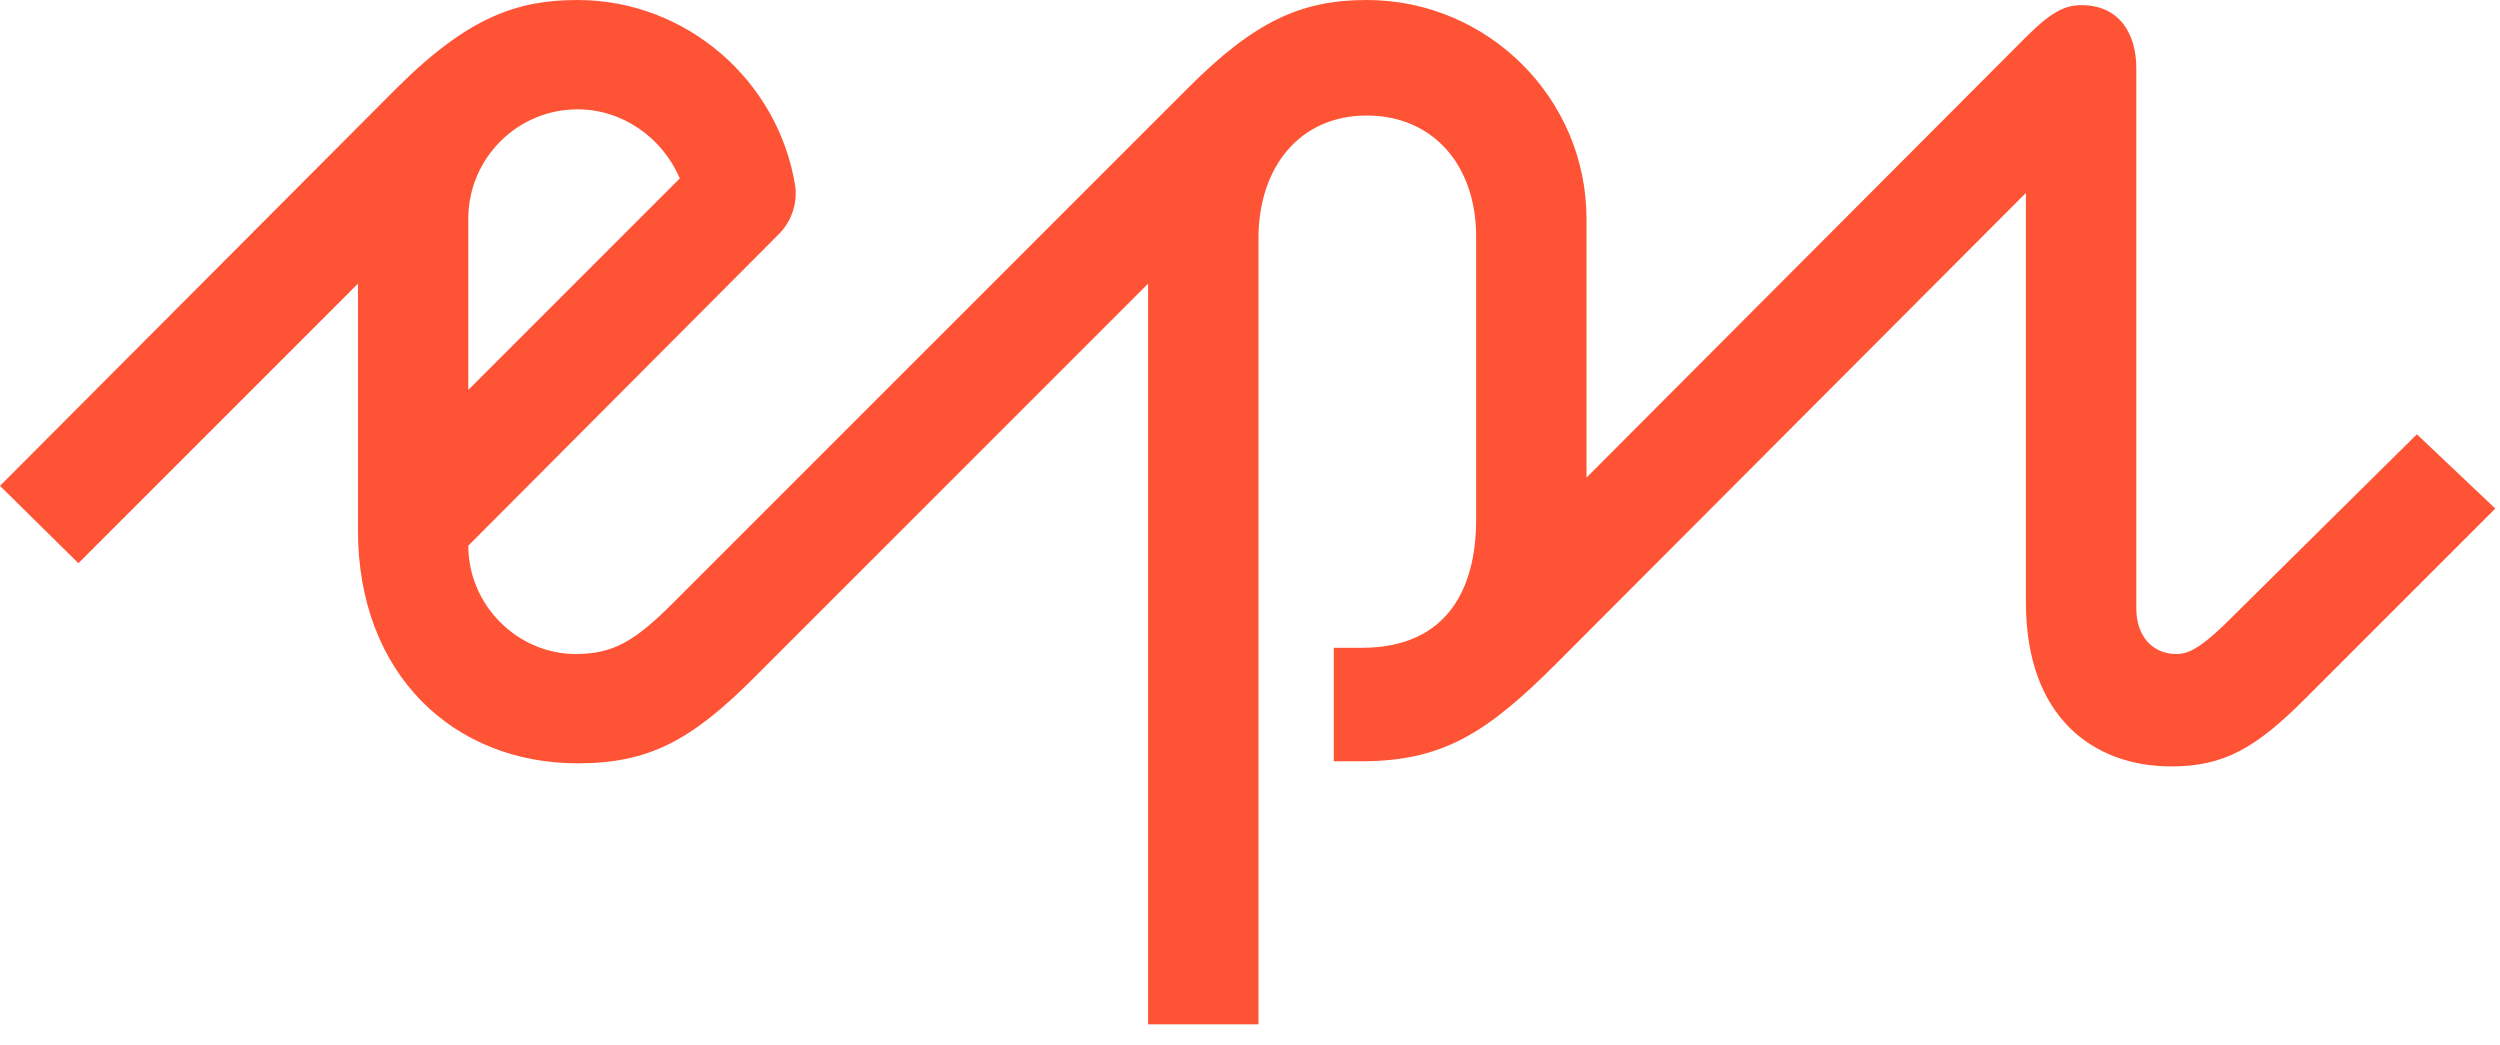 <?xml version="1.0" encoding="UTF-8"?>
<svg width="213px" height="89px" viewBox="0 0 213 89" version="1.1" xmlns="http://www.w3.org/2000/svg" xmlns:xlink="http://www.w3.org/1999/xlink">
    <!-- Generator: Sketch 51.1 (57501) - http://www.bohemiancoding.com/sketch -->
    <title>episerver</title>
    <desc>Created with Sketch.</desc>
    <defs></defs>
    <g id="episerver" stroke="none" stroke-width="1" fill="none" fill-rule="evenodd">
        <path d="M39.9,33.221 L39.9,18.631 C39.9,13.534 44.031,9.316 49.217,9.316 C52.996,9.316 56.424,11.69 57.918,15.204 L39.9,33.221 Z M107.222,20.302 C107.222,14.238 110.737,9.843 116.45,9.843 C122.075,9.843 125.766,14.062 125.766,20.125 L125.766,44.295 C125.766,49.92 123.481,55.193 116.01,55.193 L113.637,55.193 L113.637,64.86 L116.01,64.86 C122.954,64.86 126.734,62.4 132.621,56.511 L172.609,16.436 L172.609,51.325 C172.609,61.169 178.41,65.299 185.002,65.299 C189.484,65.299 192.208,63.718 196.339,59.587 L212.598,43.328 L205.918,37.001 L189.484,53.259 C187.287,55.368 186.32,55.721 185.442,55.721 C183.332,55.721 182.014,54.138 182.014,51.853 L182.014,5.801 C182.014,2.812 180.519,0.44 177.356,0.44 C176.037,0.44 174.895,0.879 172.609,3.163 L135.169,40.692 L135.169,18.631 C135.169,8.349 126.734,0 116.45,0 C110.826,0 106.871,1.845 101.246,7.47 L57.301,51.414 C54.051,54.666 52.205,55.721 49.041,55.721 C44.12,55.721 39.9,51.59 39.9,46.492 L66.354,19.95 C67.409,18.895 67.936,17.401 67.761,15.908 C66.354,6.855 58.444,0 49.217,0 C44.12,0 39.9,1.405 33.748,7.559 L0,41.394 L6.679,47.986 L30.497,24.169 L30.497,45.174 C30.497,57.478 38.67,65.035 49.217,65.035 C55.281,65.035 58.884,63.102 64.245,57.741 L97.818,24.169 L97.818,87.272 L107.222,87.272 L107.222,20.302 Z" id="Fill-1" fill="#FF5335"></path>
    </g>
</svg>